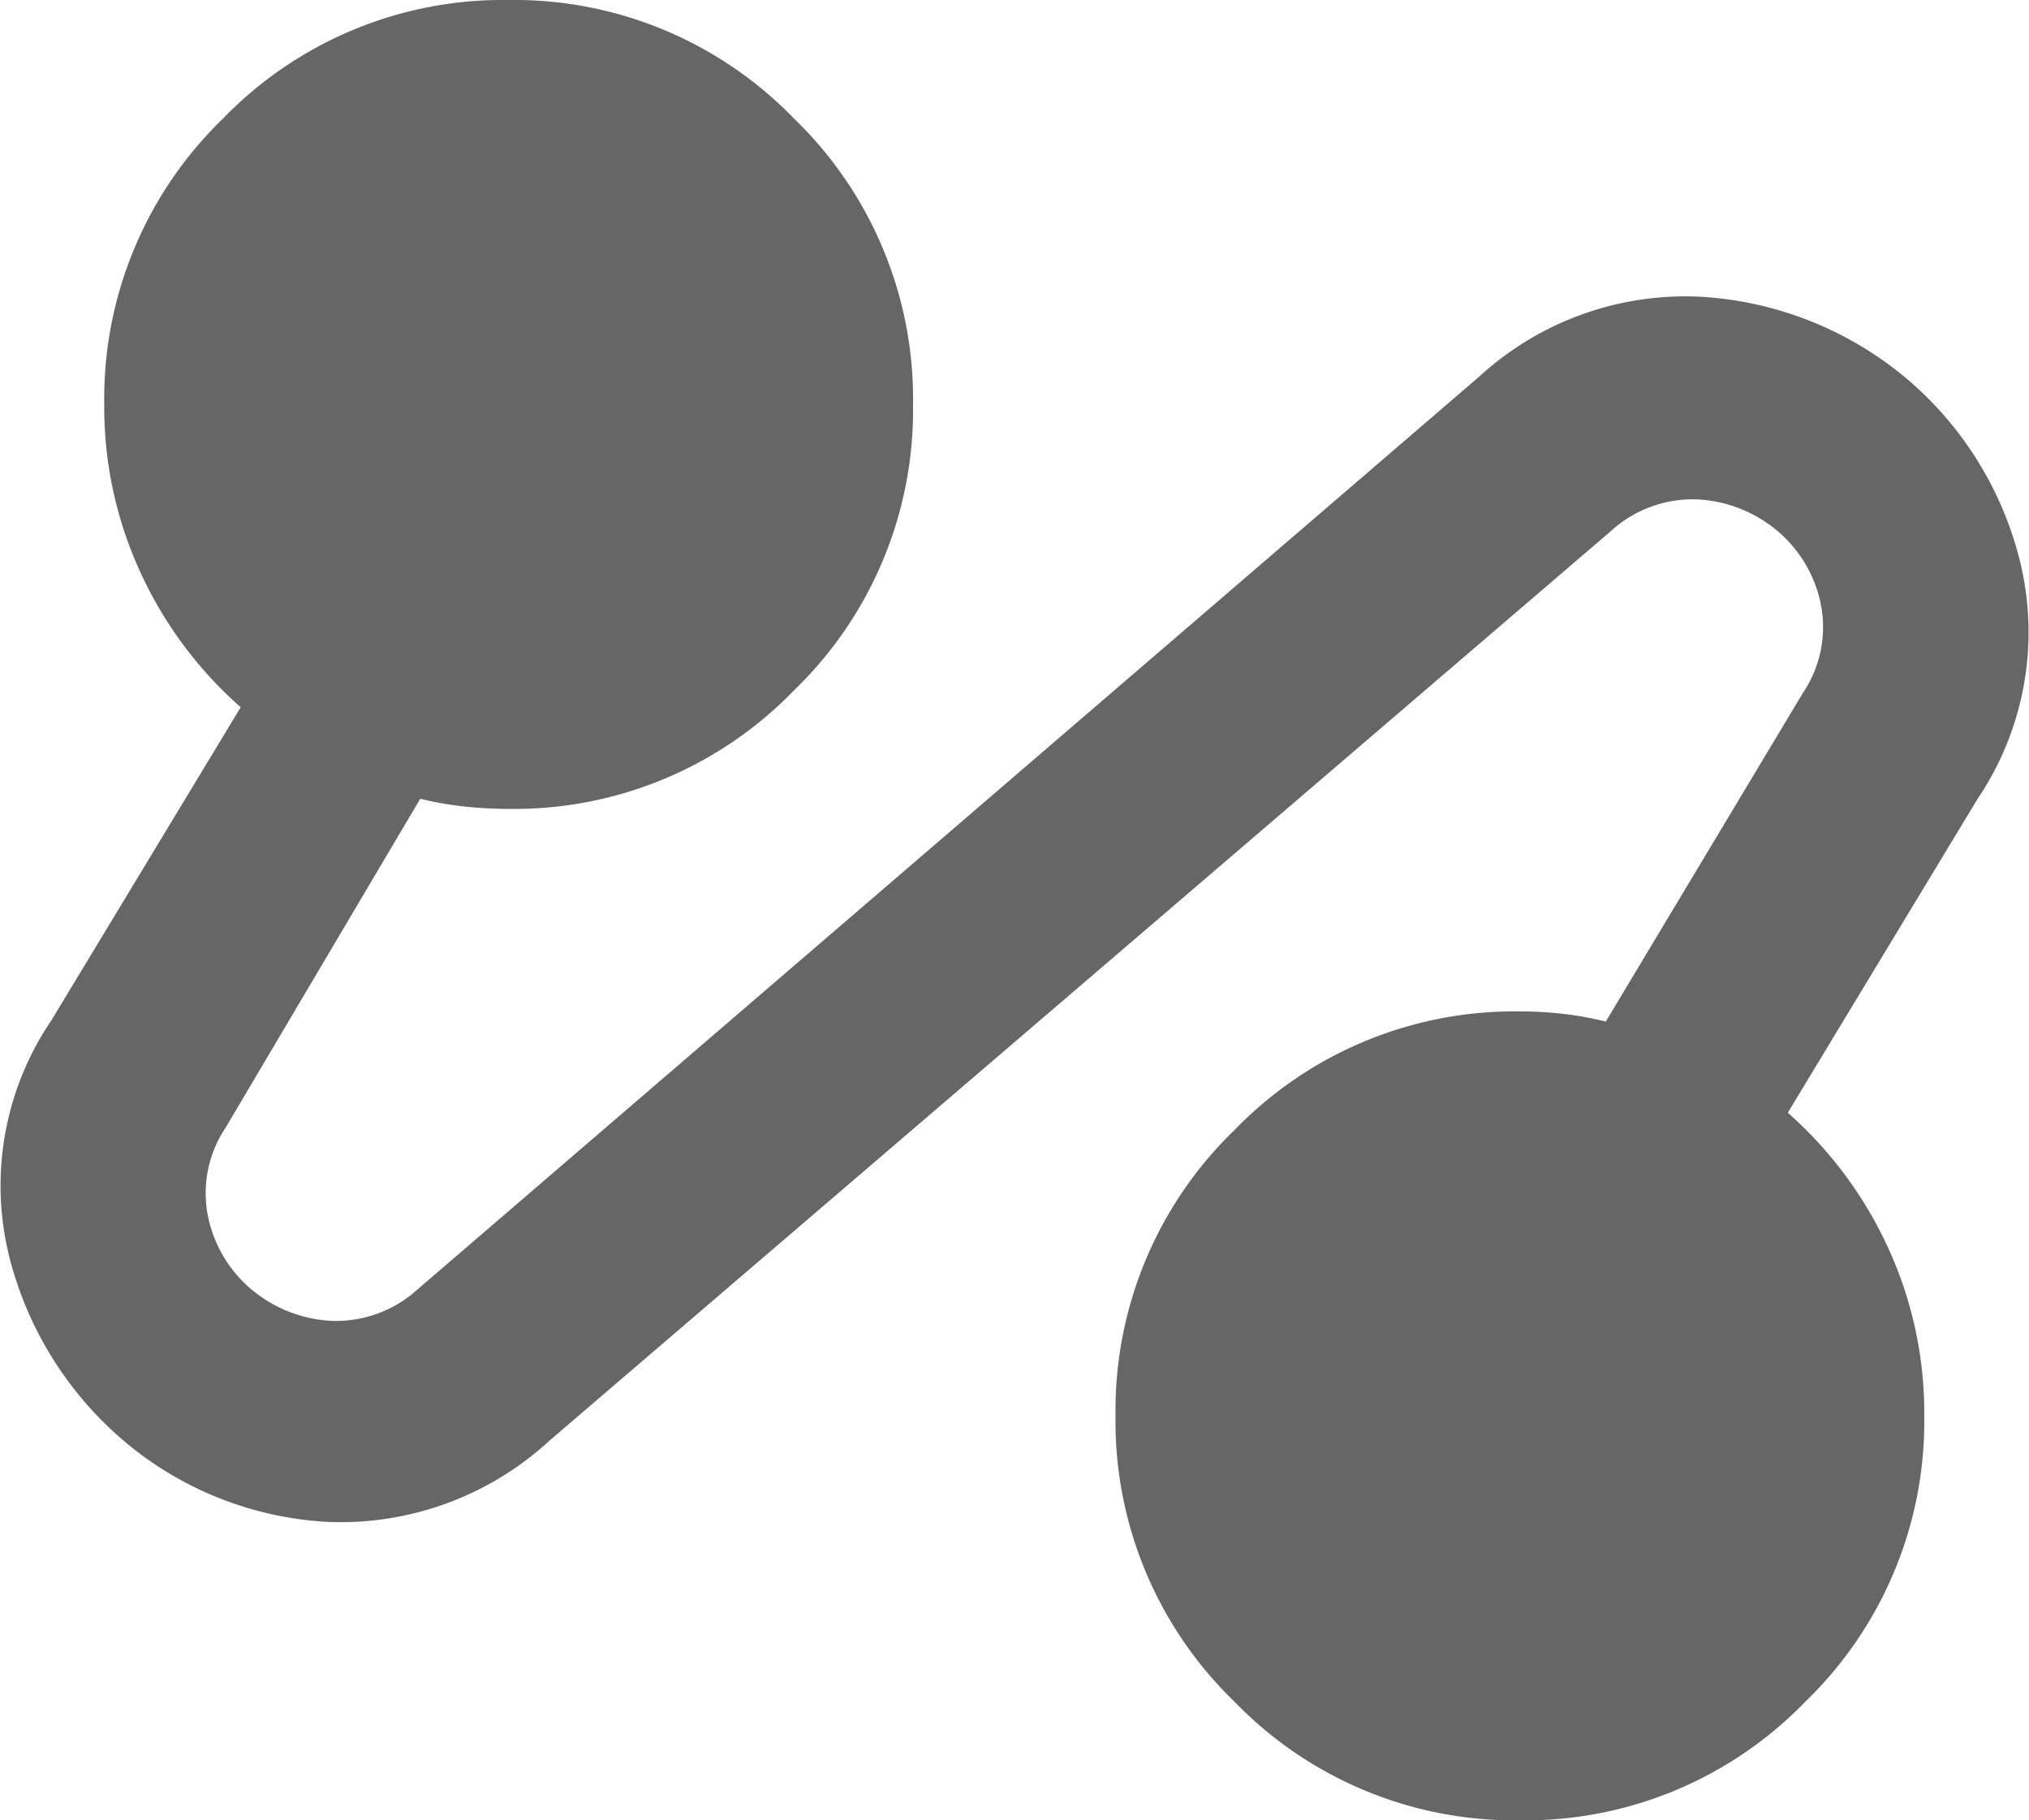 <svg xmlns="http://www.w3.org/2000/svg" width="24" height="21.525" viewBox="0 0 24 21.525">
  <path id="automation_24dp_333_FILL1_wght400_GRAD0_opsz24" d="M85.23-822.959a3.646,3.646,0,0,1-2.616.957,4.065,4.065,0,0,1-2.377-.927,4.21,4.21,0,0,1-1.39-2.2,3.476,3.476,0,0,1,.493-2.8l2.242-3.707a4.785,4.785,0,0,1-1.181-1.584,4.669,4.669,0,0,1-.433-2,4.606,4.606,0,0,1,1.405-3.378A4.606,4.606,0,0,1,84.752-840a4.606,4.606,0,0,1,3.378,1.405,4.606,4.606,0,0,1,1.405,3.378,4.606,4.606,0,0,1-1.405,3.378,4.606,4.606,0,0,1-3.378,1.405,4.863,4.863,0,0,1-.538-.03,3.853,3.853,0,0,1-.508-.09l-2.3,3.886a1.391,1.391,0,0,0-.209,1.061,1.53,1.53,0,0,0,.508.852,1.6,1.6,0,0,0,.927.374,1.434,1.434,0,0,0,1.046-.374l12.556-10.793a3.606,3.606,0,0,1,2.631-.942,4.164,4.164,0,0,1,2.392.942,4.127,4.127,0,0,1,1.375,2.2,3.525,3.525,0,0,1-.508,2.8l-2.242,3.707a4.785,4.785,0,0,1,1.181,1.585,4.668,4.668,0,0,1,.433,2,4.606,4.606,0,0,1-1.405,3.378,4.606,4.606,0,0,1-3.378,1.405,4.606,4.606,0,0,1-3.378-1.405,4.606,4.606,0,0,1-1.405-3.378,4.606,4.606,0,0,1,1.405-3.378,4.606,4.606,0,0,1,3.378-1.405,4.483,4.483,0,0,1,.523.03,3.926,3.926,0,0,1,.493.09l2.332-3.887a1.391,1.391,0,0,0,.209-1.061,1.529,1.529,0,0,0-.508-.852,1.6,1.6,0,0,0-.927-.374,1.434,1.434,0,0,0-1.046.374Z" transform="translate(-78.735 840)" fill="#666"/>
</svg>
